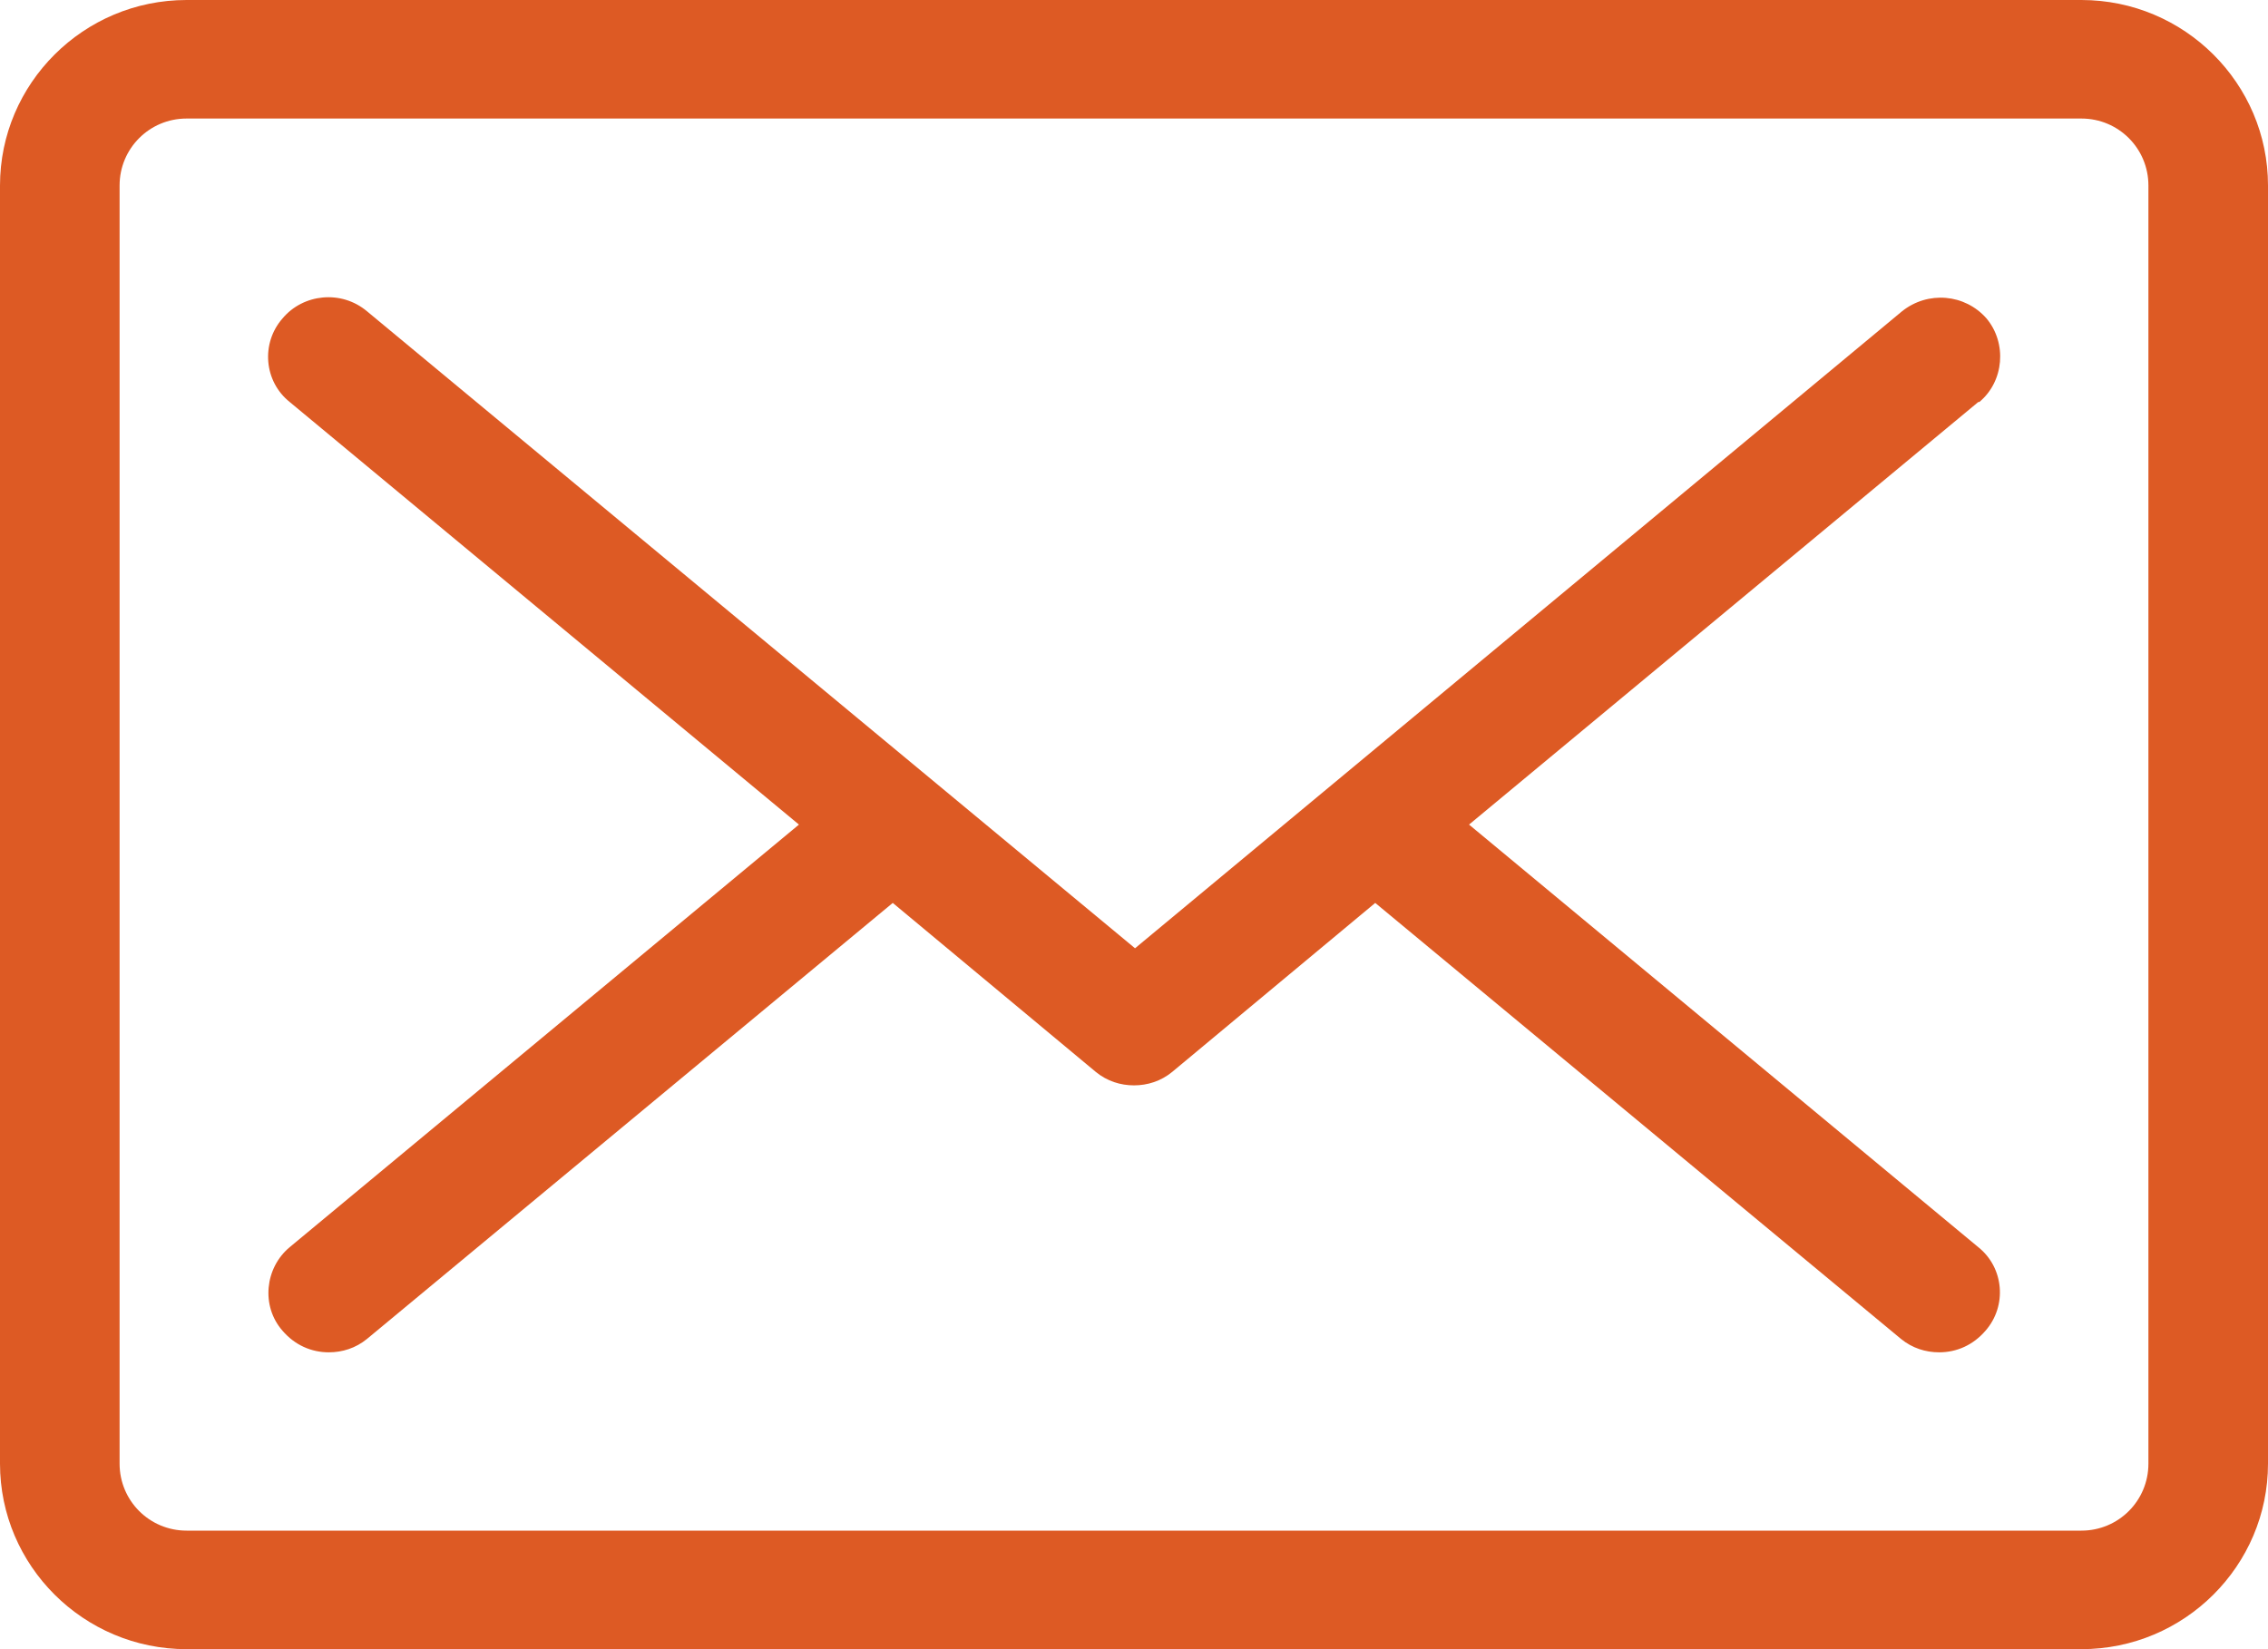 <?xml version="1.0" encoding="UTF-8"?><svg id="_レイヤー_2" xmlns="http://www.w3.org/2000/svg" width="22" height="16" viewBox="0 0 22 16"><defs><style>.cls-1{fill:#dd5a24;stroke-width:0px;}</style></defs><g id="_コンテンツ"><path class="cls-1" d="m19.19,3.9l-4.94,4.1,4.94,4.1c.25.2.28.57.07.81-.12.14-.28.21-.45.21-.13,0-.26-.04-.37-.13l-5.1-4.23-1.97,1.64c-.11.09-.24.13-.37.13s-.26-.04-.37-.13l-1.97-1.64-5.1,4.23c-.11.09-.24.13-.37.13-.17,0-.33-.07-.45-.21-.21-.24-.17-.61.07-.81l4.94-4.1L2.81,3.9c-.25-.2-.28-.57-.07-.81.2-.24.57-.28.82-.07l7.45,6.18,7.44-6.18c.25-.2.61-.17.82.07.2.24.17.61-.07.81Zm2.81-2.1v12.4c0,.99-.81,1.8-1.81,1.8H1.81c-1,0-1.81-.81-1.81-1.8V1.8C0,.81.81,0,1.81,0h18.38c1,0,1.81.81,1.81,1.8Zm-1.16,0c0-.36-.29-.65-.65-.65H1.81c-.36,0-.65.29-.65.65v12.4c0,.36.29.65.65.65h18.38c.36,0,.65-.29.65-.65V1.8Z"/></g></svg>